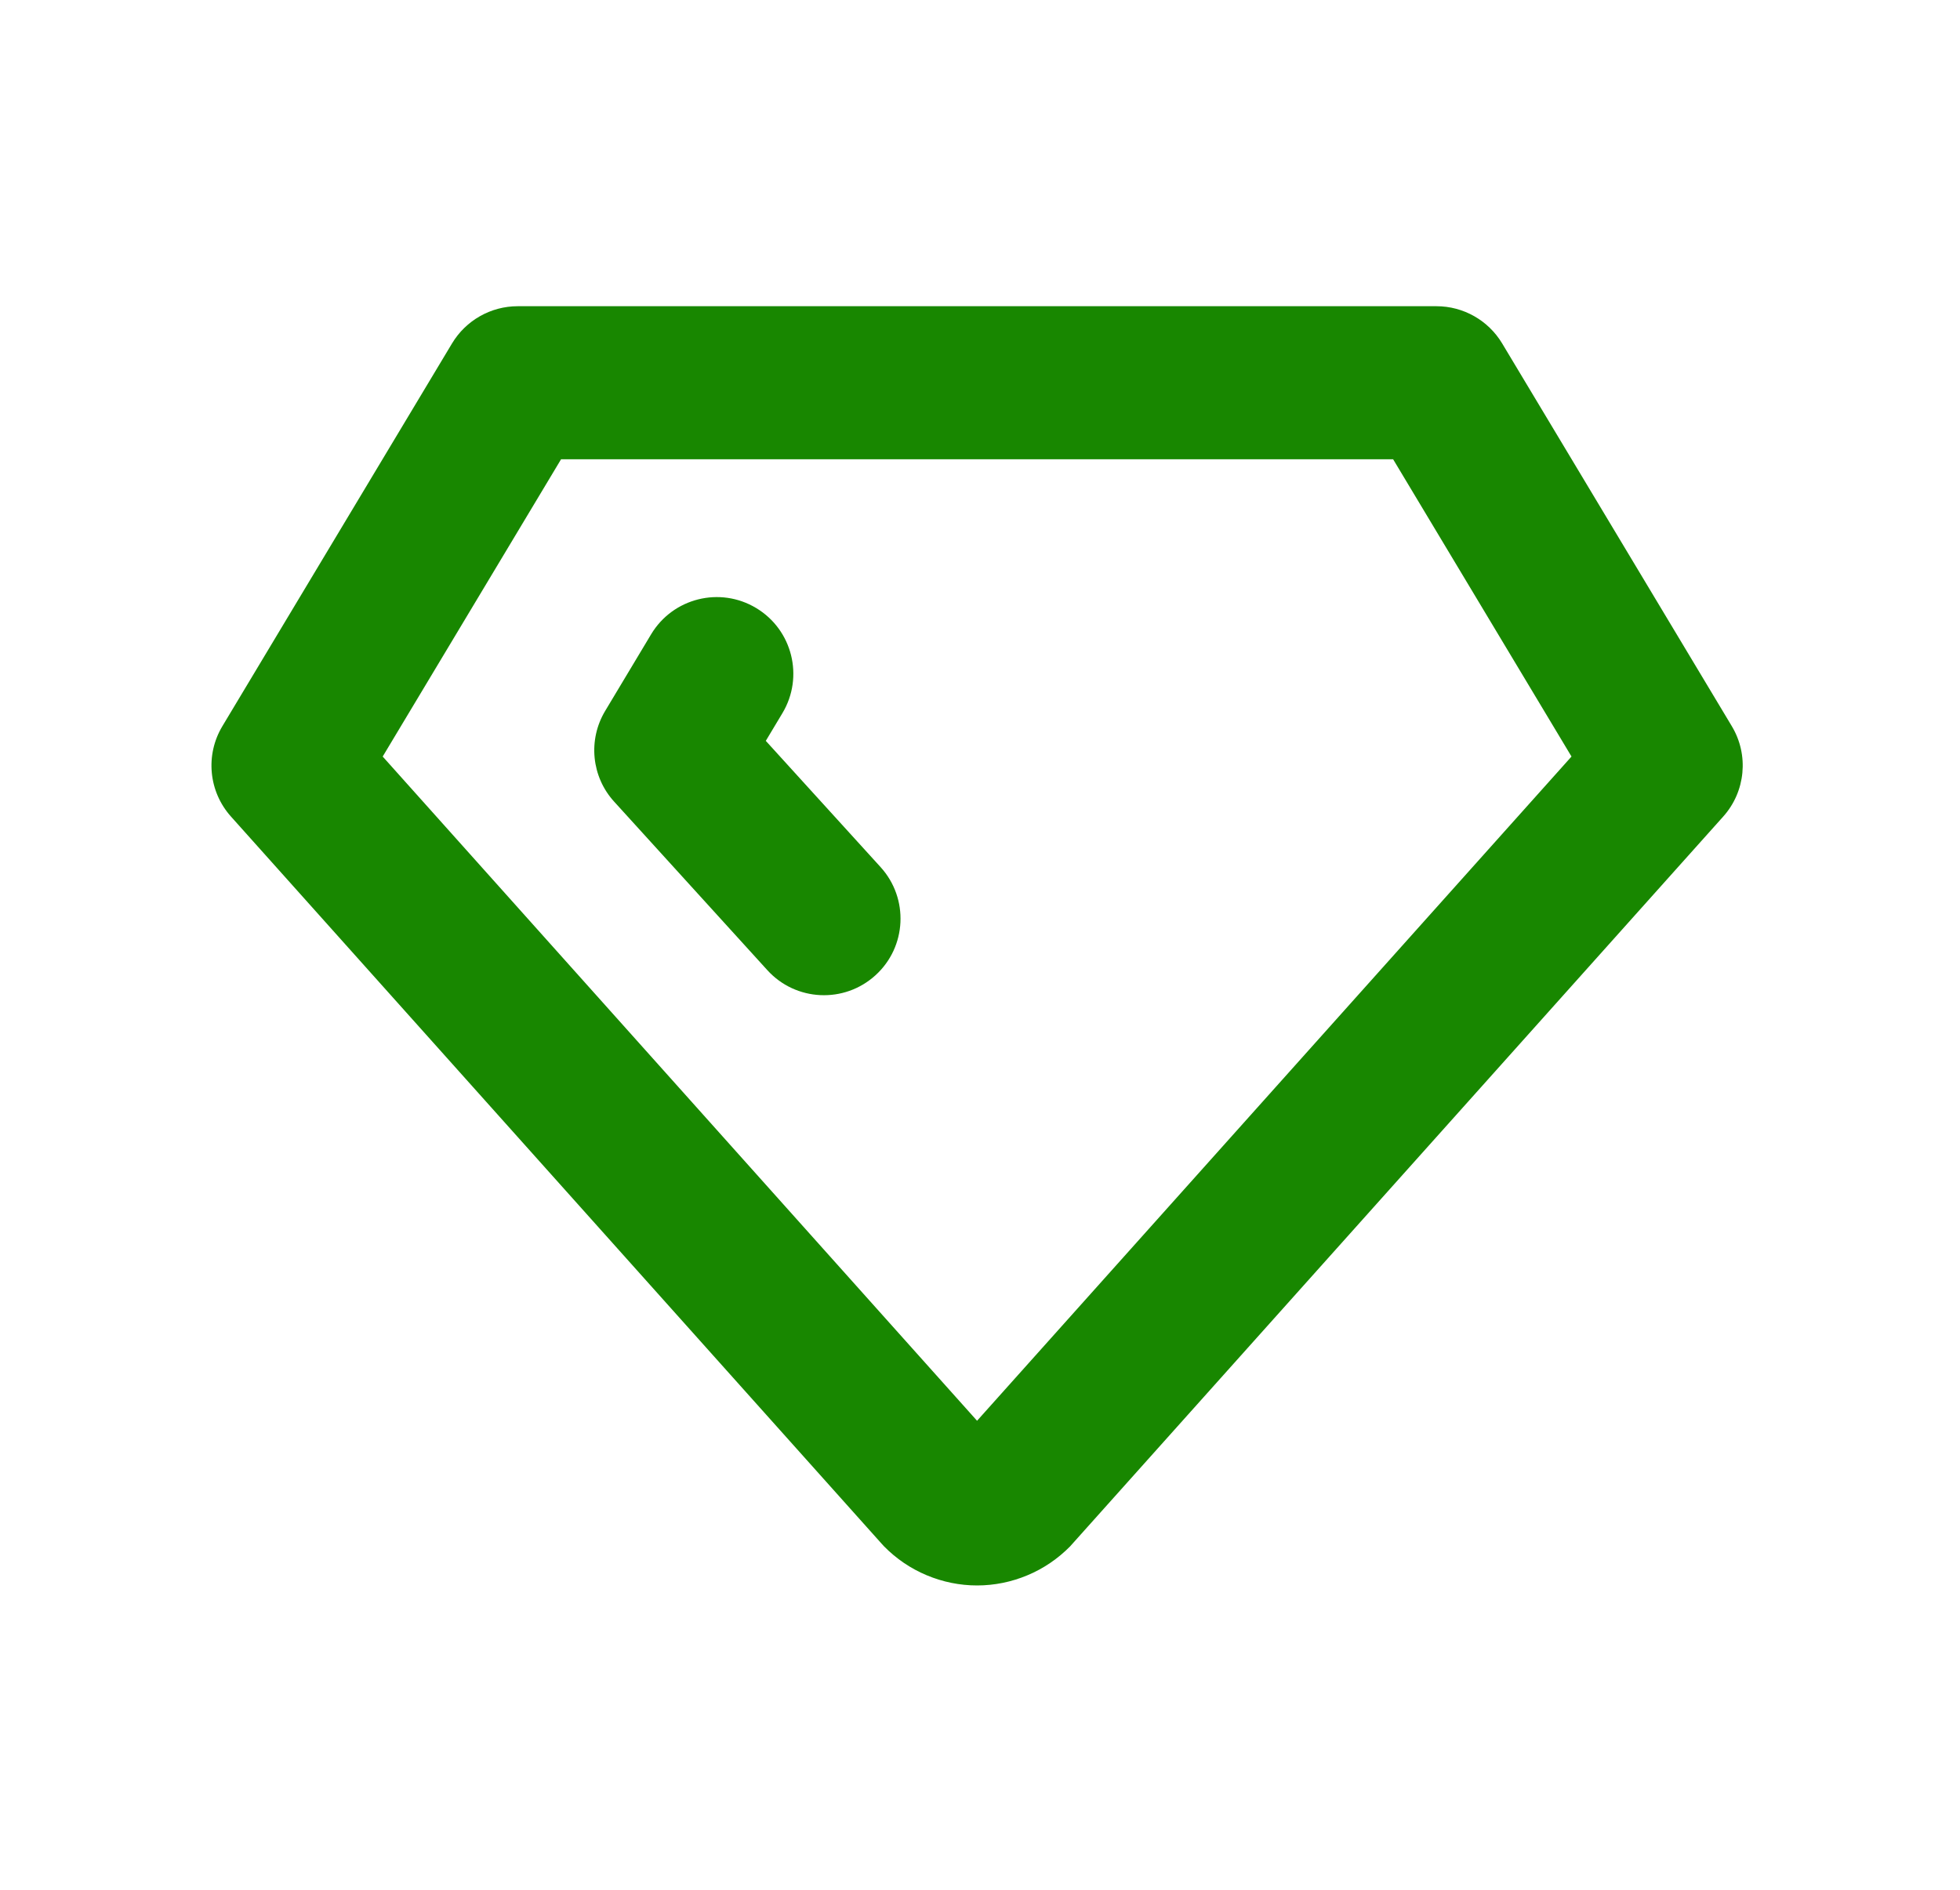 <?xml version="1.0" encoding="UTF-8"?> <svg xmlns="http://www.w3.org/2000/svg" width="28" height="27" viewBox="0 0 28 27" fill="none"><path fill-rule="evenodd" clip-rule="evenodd" d="M6.458 4.906C6.656 4.577 7.012 4.375 7.396 4.375H20.521C20.905 4.375 21.261 4.577 21.459 4.906L24.74 10.375C24.987 10.786 24.937 11.31 24.617 11.667L15.32 22.057C15.309 22.07 15.298 22.082 15.287 22.094C15.113 22.27 14.907 22.411 14.679 22.506C14.451 22.602 14.206 22.652 13.958 22.652C13.711 22.652 13.466 22.602 13.238 22.506C13.01 22.411 12.803 22.27 12.63 22.094C12.619 22.082 12.607 22.07 12.596 22.057L3.3 11.667C2.98 11.31 2.93 10.786 3.177 10.375L6.458 4.906ZM8.015 6.562L5.467 10.809L13.958 20.299L22.45 10.809L19.902 6.562H8.015ZM10.802 8.687C11.32 8.998 11.488 9.67 11.178 10.188L10.94 10.585L12.58 12.389C12.986 12.836 12.954 13.528 12.507 13.934C12.06 14.341 11.368 14.308 10.962 13.861L8.774 11.454C8.449 11.098 8.397 10.57 8.646 10.156L9.302 9.062C9.613 8.544 10.284 8.376 10.802 8.687Z" fill="#188700"></path></svg> 